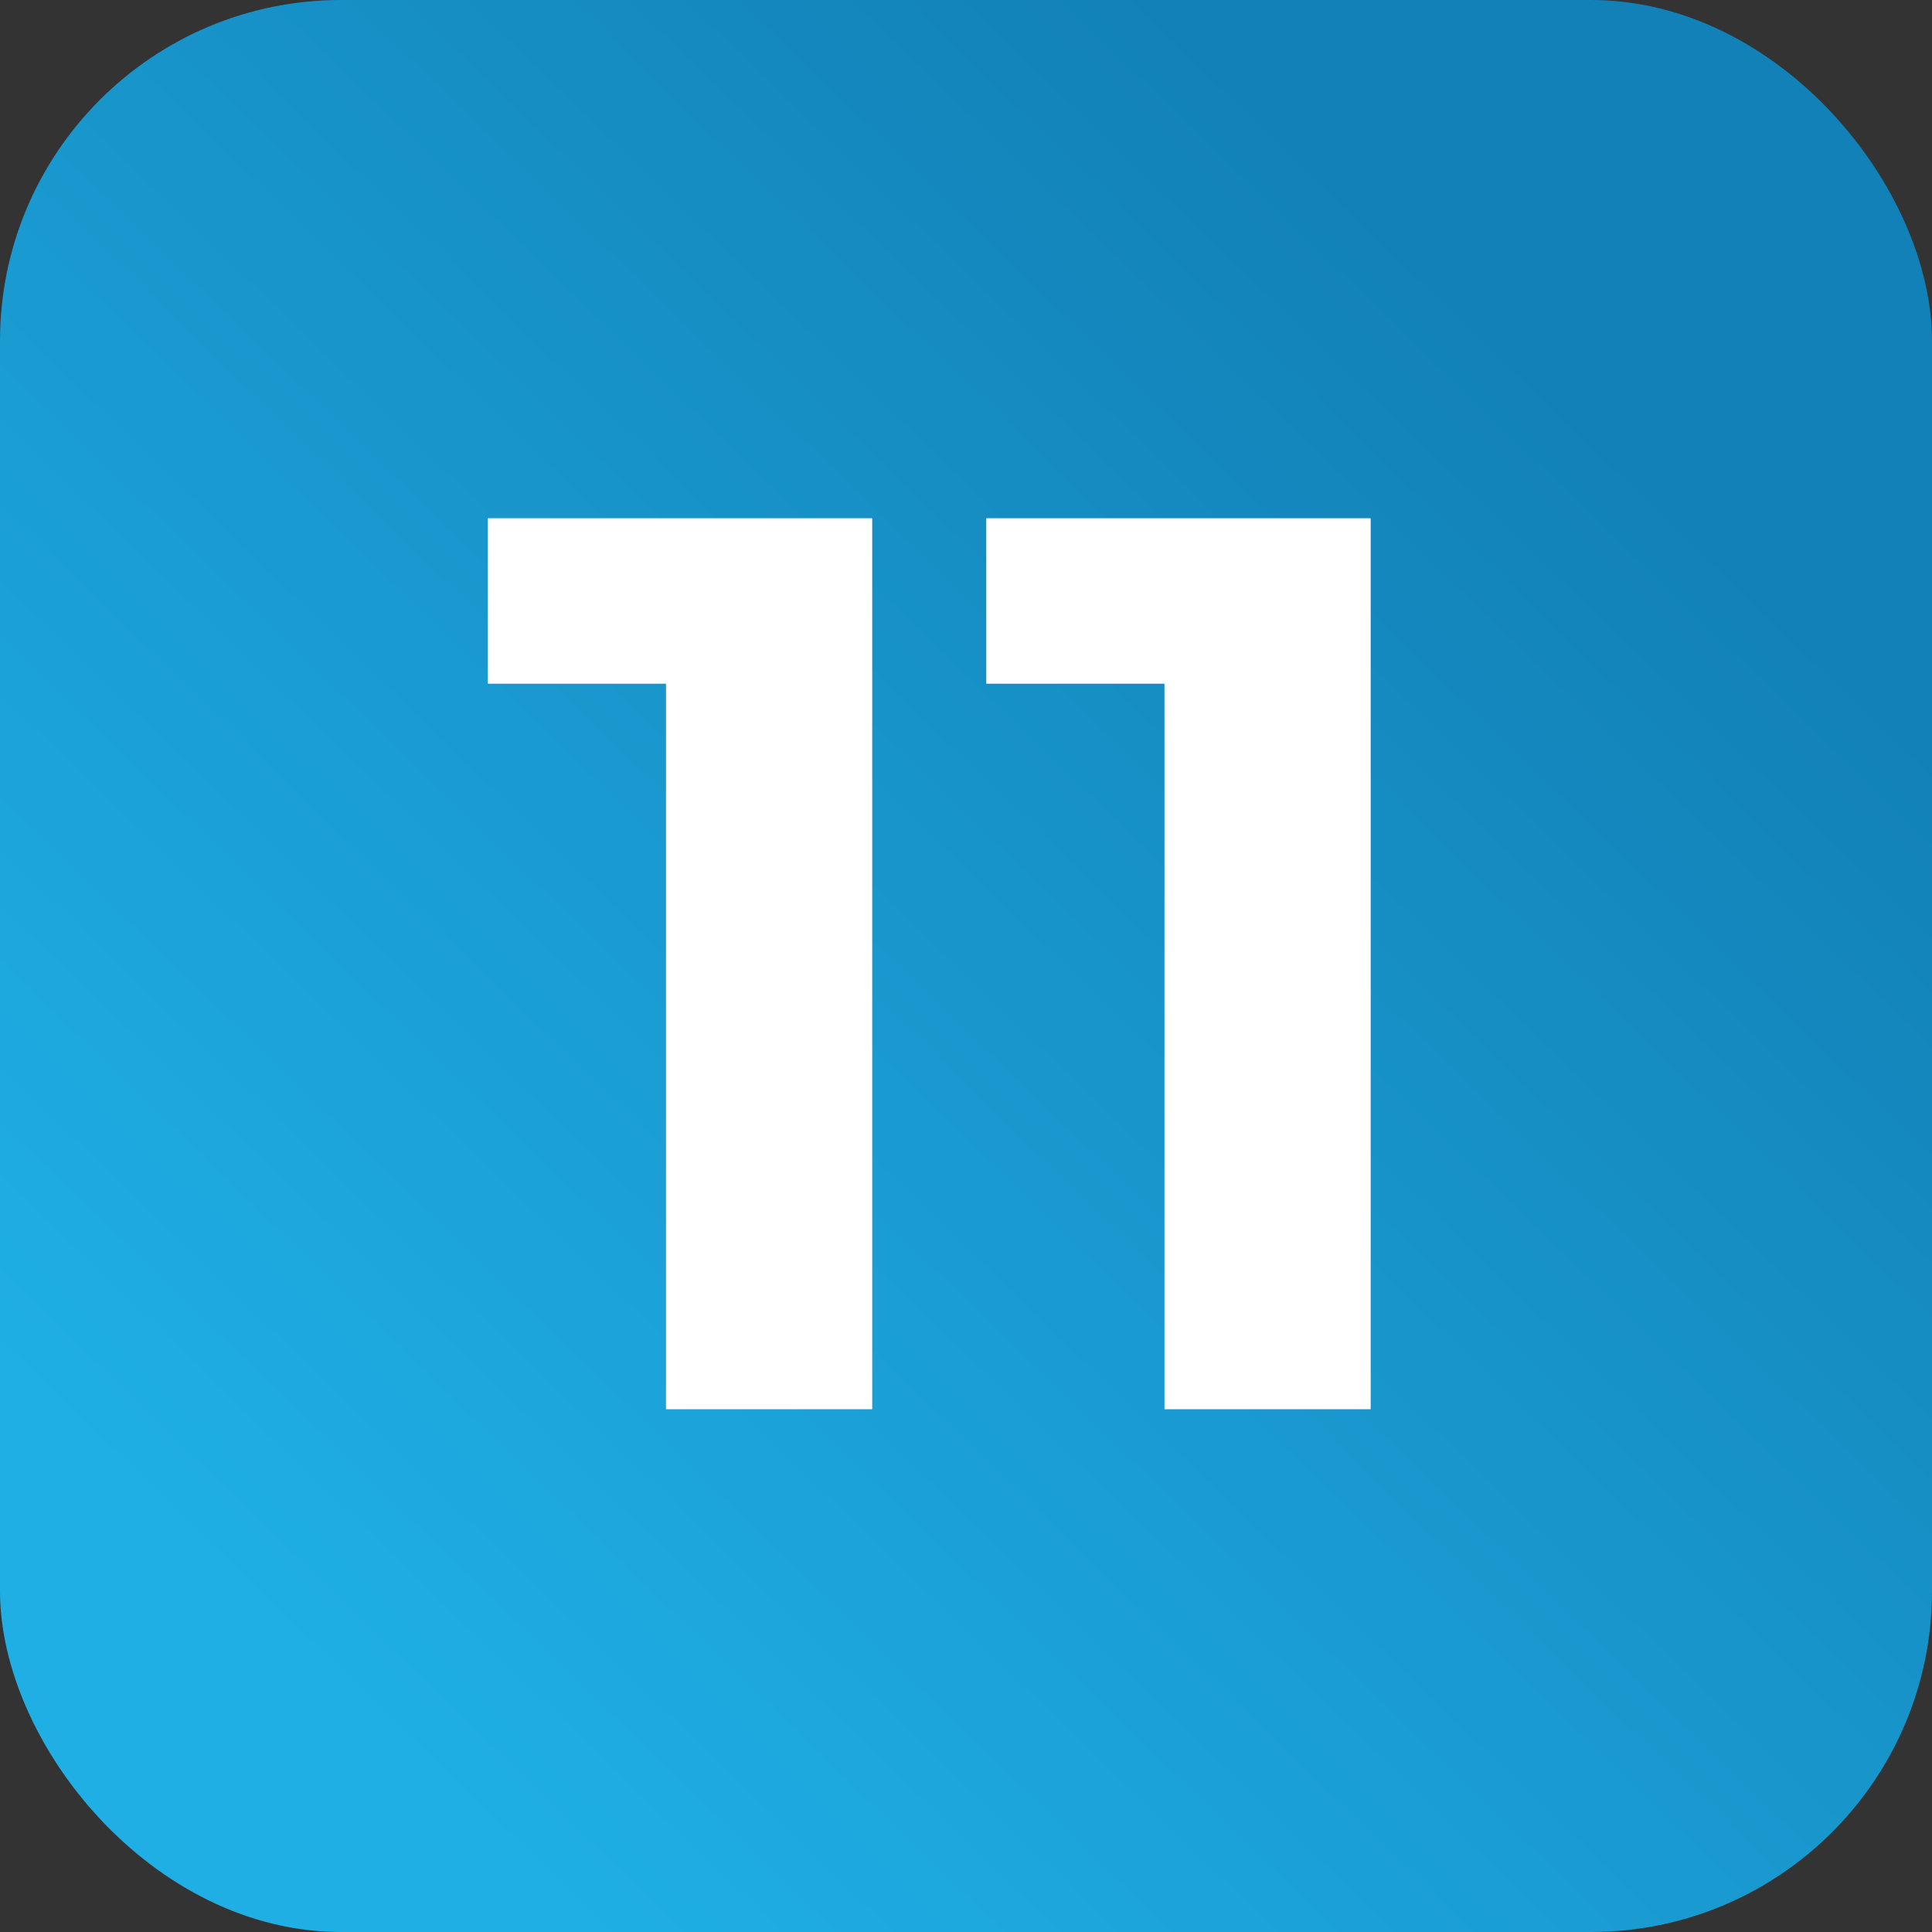 <svg width="85" height="85" viewBox="0 0 85 85" fill="none" xmlns="http://www.w3.org/2000/svg">
<rect x="0" y="0" width="85" height="85" fill="#333333" stroke="none"/>
<g clip-path="url(#clip0_227_249)">
<rect width="85" height="85" rx="15" fill="url(#paint0_linear_227_249)"/>
<path d="M38.374 22.8V62H29.302V30.08H21.462V22.8H38.374ZM60.304 22.8V62H51.232V30.08H43.392V22.8H60.304Z" fill="white"/>
</g>
<defs>
<linearGradient id="paint0_linear_227_249" x1="69.19" y1="17.68" x2="14.53" y2="74.103" gradientUnits="userSpaceOnUse">
<stop stop-color="#1281B7"/>
<stop offset="1" stop-color="#1FAFE5"/>
</linearGradient>
<clipPath id="clip0_227_249">
<rect width="85" height="85" fill="white"/>
</clipPath>
</defs>
</svg>
